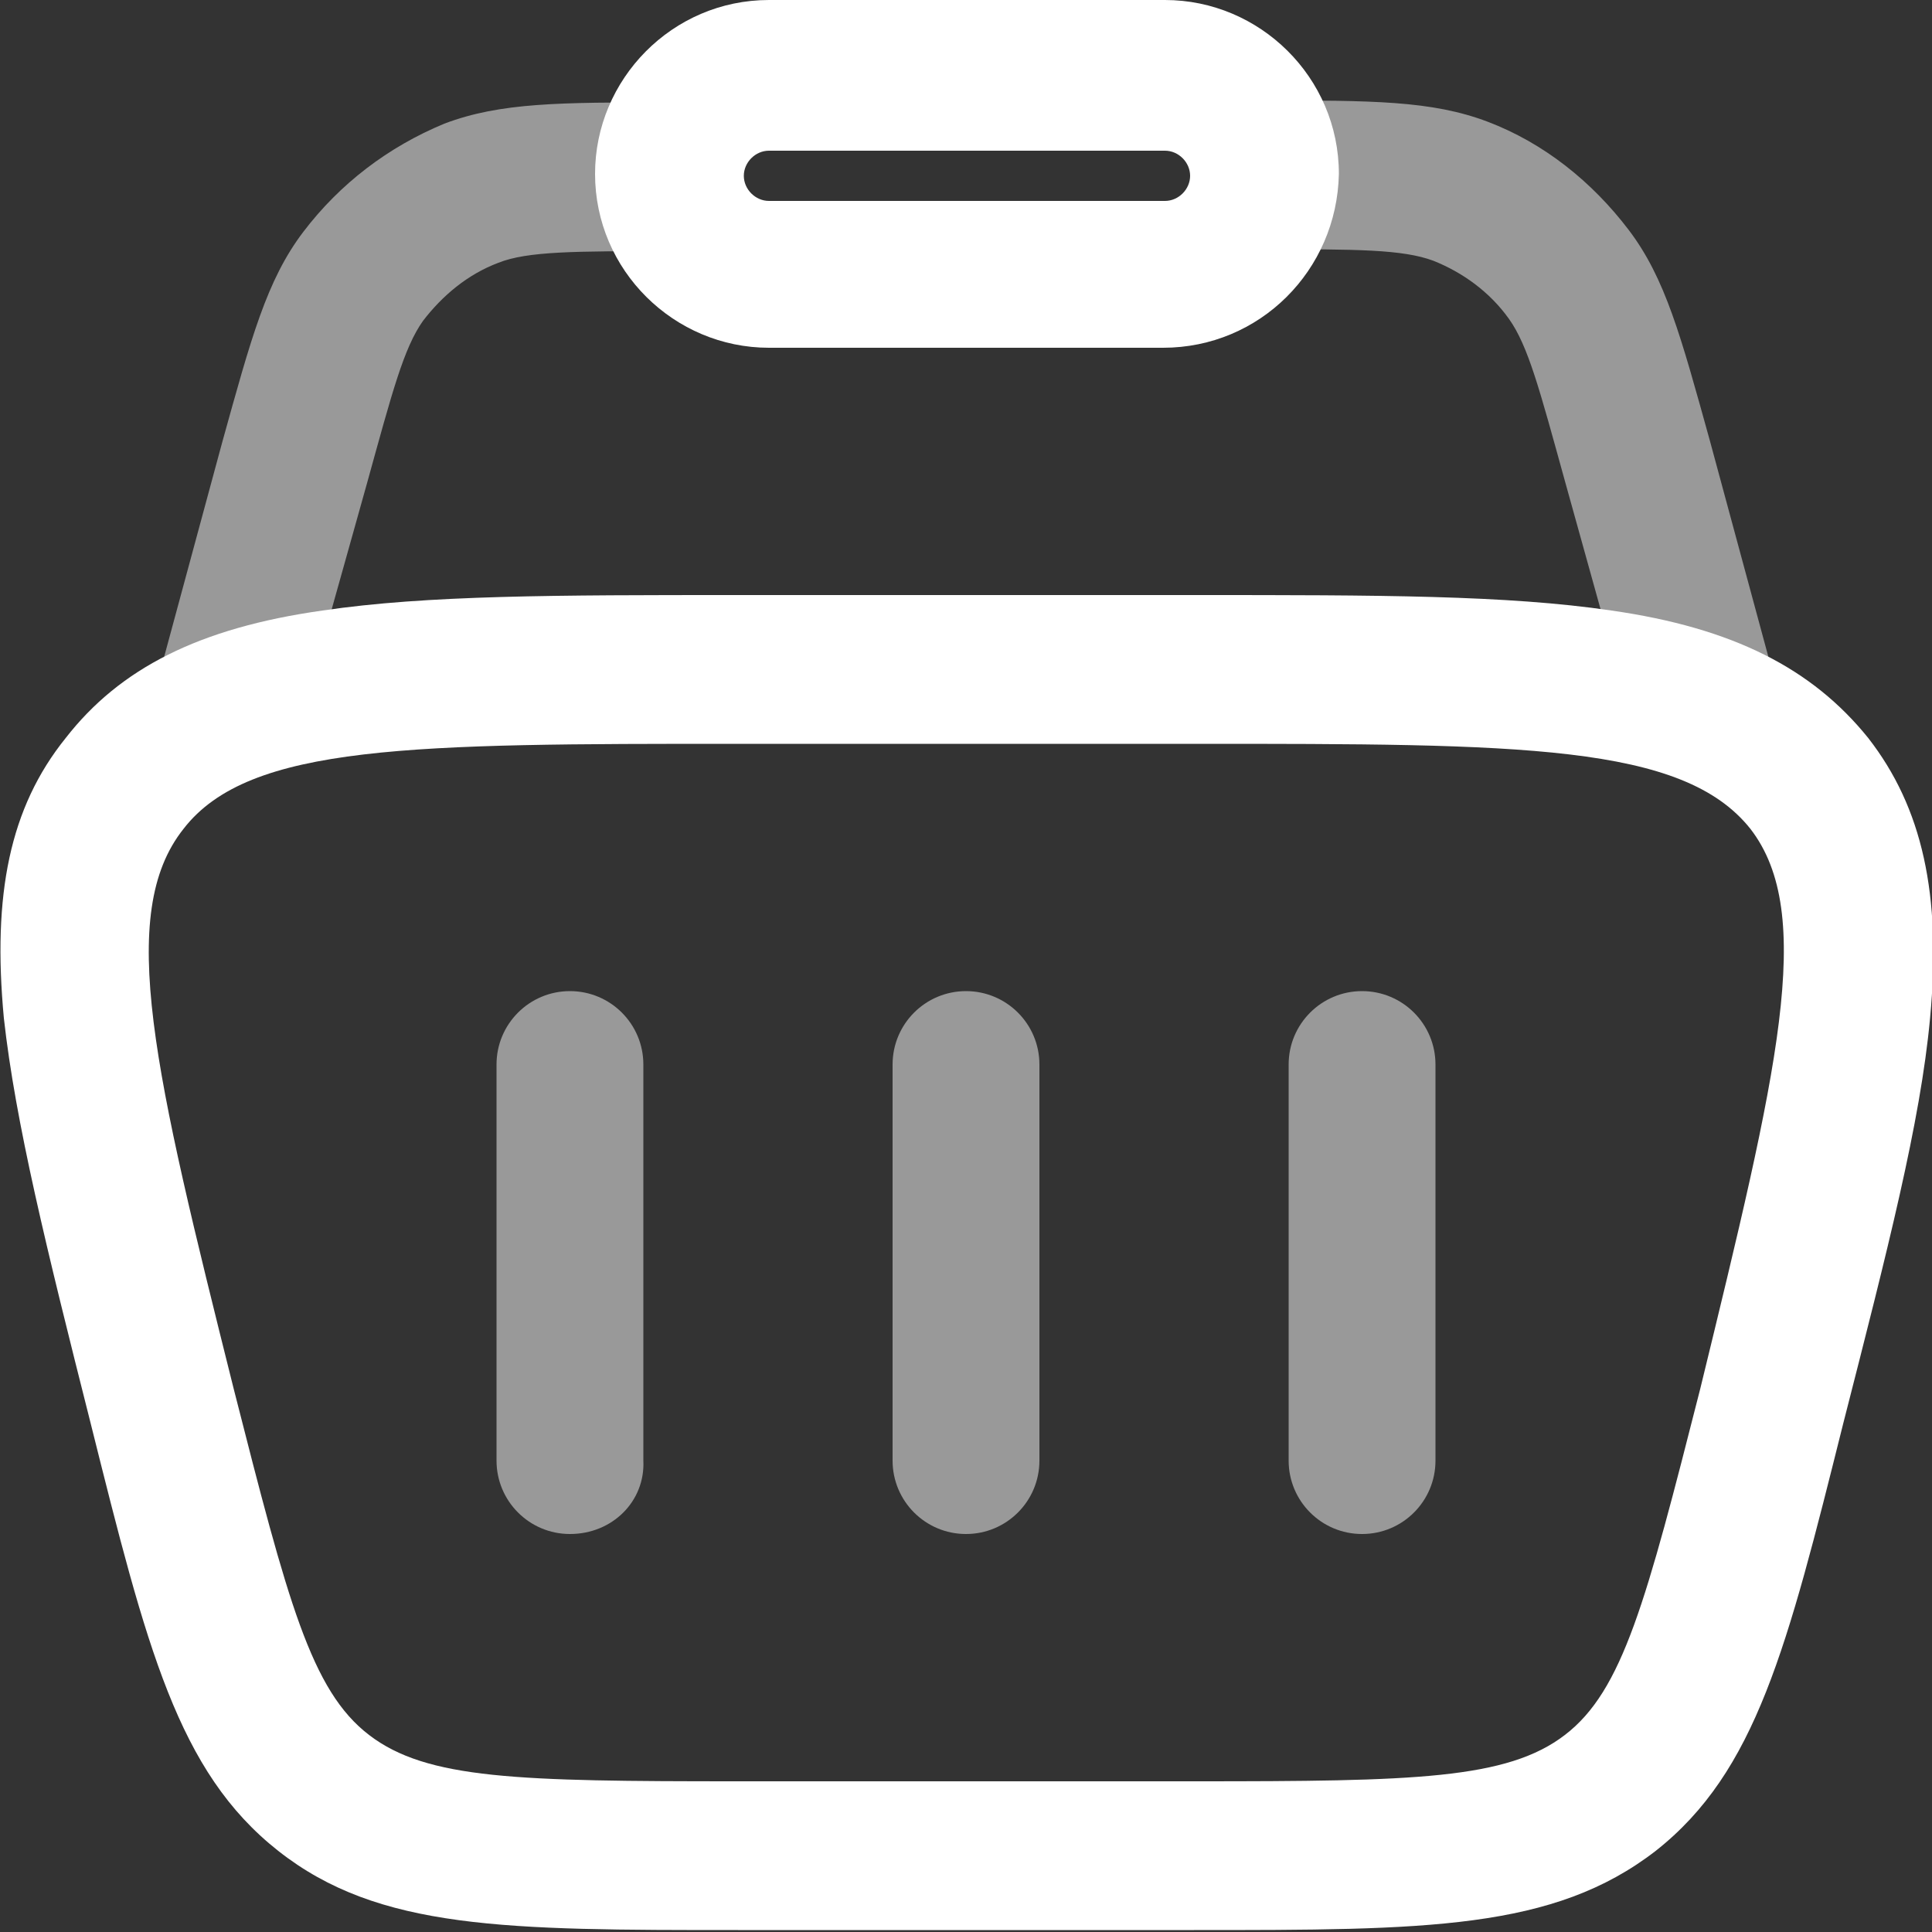 <?xml version="1.0" encoding="utf-8"?>
<!-- Generator: Adobe Illustrator 25.4.1, SVG Export Plug-In . SVG Version: 6.00 Build 0)  -->
<svg version="1.1" id="图层_1" xmlns="http://www.w3.org/2000/svg" xmlns:xlink="http://www.w3.org/1999/xlink" x="0px" y="0px"
	 width="100px" height="100px" viewBox="0 0 100 100" style="enable-background:new 0 0 100 100;" xml:space="preserve">
<rect x="0" y="0" width="100" height="100" fill="#333333" stroke="none"/>
<style type="text/css">
	.st0{fill:#FFFFFF;}
	.st1{opacity:0.5;fill:#FFFFFF;enable-background:new    ;}
</style>
<path class="st0" d="M61.8,99.9H38.2c-12,0-18.6,0-23.8-4.1c-5.2-4.1-6.8-10.5-9.7-22.1l3.7-0.9l-3.7,0.9c-2.3-9.1-3.9-15.6-4.5-21
	c-0.6-6.4,0.3-10.9,3.2-14.5c2.8-3.6,6.9-5.7,13.3-6.6c5.4-0.8,12.1-0.8,21.5-0.8h23.7c9.4,0,16.1,0,21.5,0.8
	c6.3,0.9,10.4,3,13.3,6.6c2.8,3.6,3.8,8.1,3.2,14.5c-0.5,5.4-2.2,12-4.5,21c-2.9,11.6-4.5,18-9.7,22.1
	C80.4,99.9,73.8,99.9,61.8,99.9z M38.2,38.5c-16.8,0-25.3,0-28.7,4.4C6,47.3,8,55.5,12.1,71.9v0c2.8,11,4,15.6,7,17.9
	c3,2.3,7.7,2.4,19.1,2.4h23.7c11.3,0,16.1-0.1,19.1-2.4c3-2.3,4.2-6.9,7-17.9C92,55.5,94,47.3,90.6,42.9c-3.5-4.4-11.9-4.4-28.7-4.4
	H38.2z"/>
<path class="st1" d="M15.3,38.2l-7.4-2l3.6-13.3c1.5-5.4,2.3-8.4,4.2-10.9c1.9-2.5,4.4-4.4,7.3-5.6c2.9-1.1,6-1.1,11.6-1.1v7.7
	c-4.8,0-7.3,0-8.8,0.6c-1.6,0.6-2.9,1.7-3.9,3c-1,1.4-1.6,3.7-2.9,8.4L15.3,38.2z M84.7,38.2L81,24.9c-1.3-4.7-1.9-7-2.9-8.4
	c-1-1.4-2.4-2.4-3.9-3c-1.6-0.6-4-0.6-8.8-0.6V5.2c5.6,0,8.7,0,11.6,1.1c2.9,1.1,5.4,3.1,7.3,5.6c1.9,2.5,2.7,5.5,4.2,10.9l3.6,13.3
	L84.7,38.2z"/>
<path class="st0" d="M60.2,18H39.8c-4.9,0-9-4-9-9c0-4.9,4-9,9-9h20.5c4.9,0,9,4,9,9C69.2,14,65.2,18,60.2,18z M39.8,7.8
	c-0.7,0-1.3,0.6-1.3,1.3c0,0.7,0.6,1.3,1.3,1.3h20.5c0.7,0,1.3-0.6,1.3-1.3c0-0.7-0.6-1.3-1.3-1.3H39.8z"/>
<path class="st1" d="M29.5,79.4c-2.1,0-3.8-1.7-3.8-3.8V55.1c0-2.1,1.7-3.8,3.8-3.8s3.8,1.7,3.8,3.8v20.5
	C33.4,77.7,31.7,79.4,29.5,79.4z"/>
<path class="st1" d="M70.5,79.4c-2.1,0-3.8-1.7-3.8-3.8V55.1c0-2.1,1.7-3.8,3.8-3.8c2.1,0,3.8,1.7,3.8,3.8v20.5
	C74.3,77.7,72.6,79.4,70.5,79.4z"/>
<path class="st1" d="M50,79.4c-2.1,0-3.8-1.7-3.8-3.8V55.1c0-2.1,1.7-3.8,3.8-3.8s3.8,1.7,3.8,3.8v20.5C53.8,77.7,52.1,79.4,50,79.4
	z"/>
</svg>
